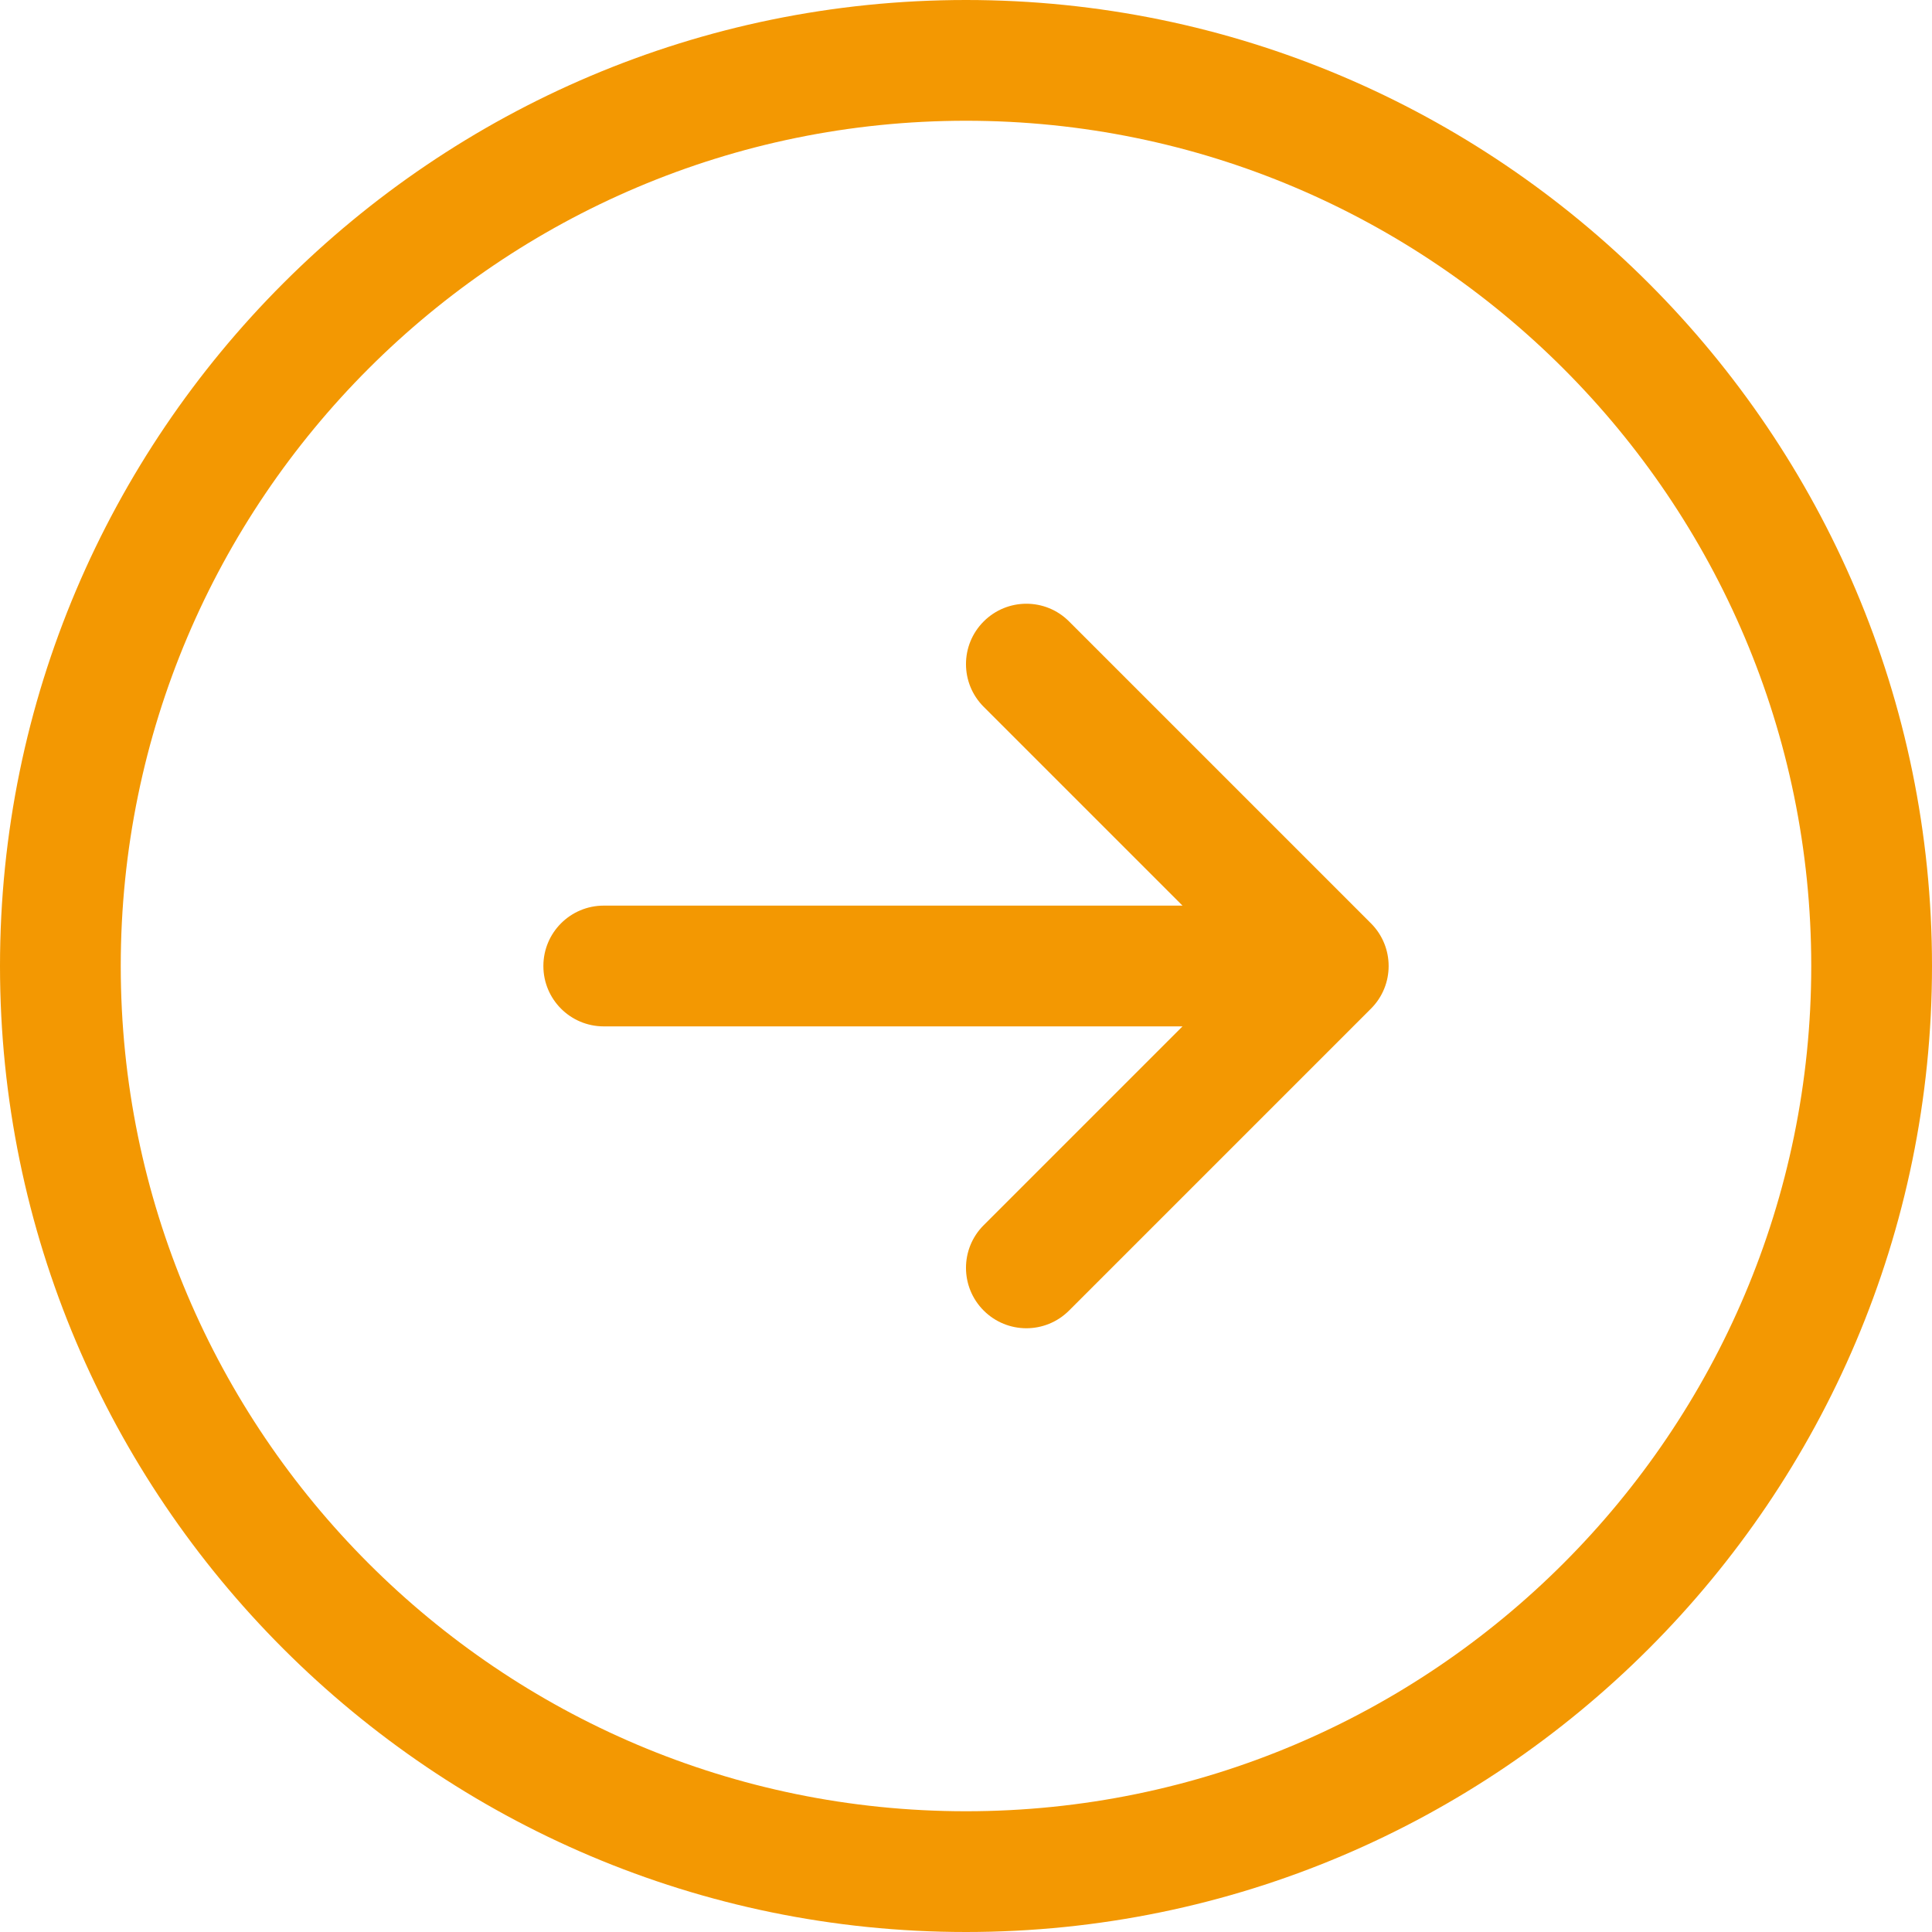 <svg width="32" height="32" viewBox="0 0 32 32" fill="none" xmlns="http://www.w3.org/2000/svg">
<path d="M16 0C7.178 0 0 7.178 0 16C0 24.822 7.178 32 16 32C24.822 32 32 24.822 32 16C32 7.178 24.822 0 16 0ZM16 30C8.28 30 2 23.72 2 16C2 8.28 8.28 2 16 2C23.72 2 30 8.28 30 16C30 23.72 23.72 30 16 30ZM22.707 15.293C23.098 15.684 23.098 16.317 22.707 16.707L17.707 21.707C17.512 21.902 17.256 22 17 22C16.744 22 16.488 21.902 16.293 21.707C15.902 21.316 15.902 20.683 16.293 20.293L19.586 17L10 17C9.448 17 9 16.553 9 16C9 15.447 9.448 15 10 15L19.586 15L16.293 11.707C15.902 11.316 15.902 10.684 16.293 10.293C16.684 9.902 17.317 9.902 17.707 10.293L22.707 15.293Z" fill="#F39802"/>
</svg>
